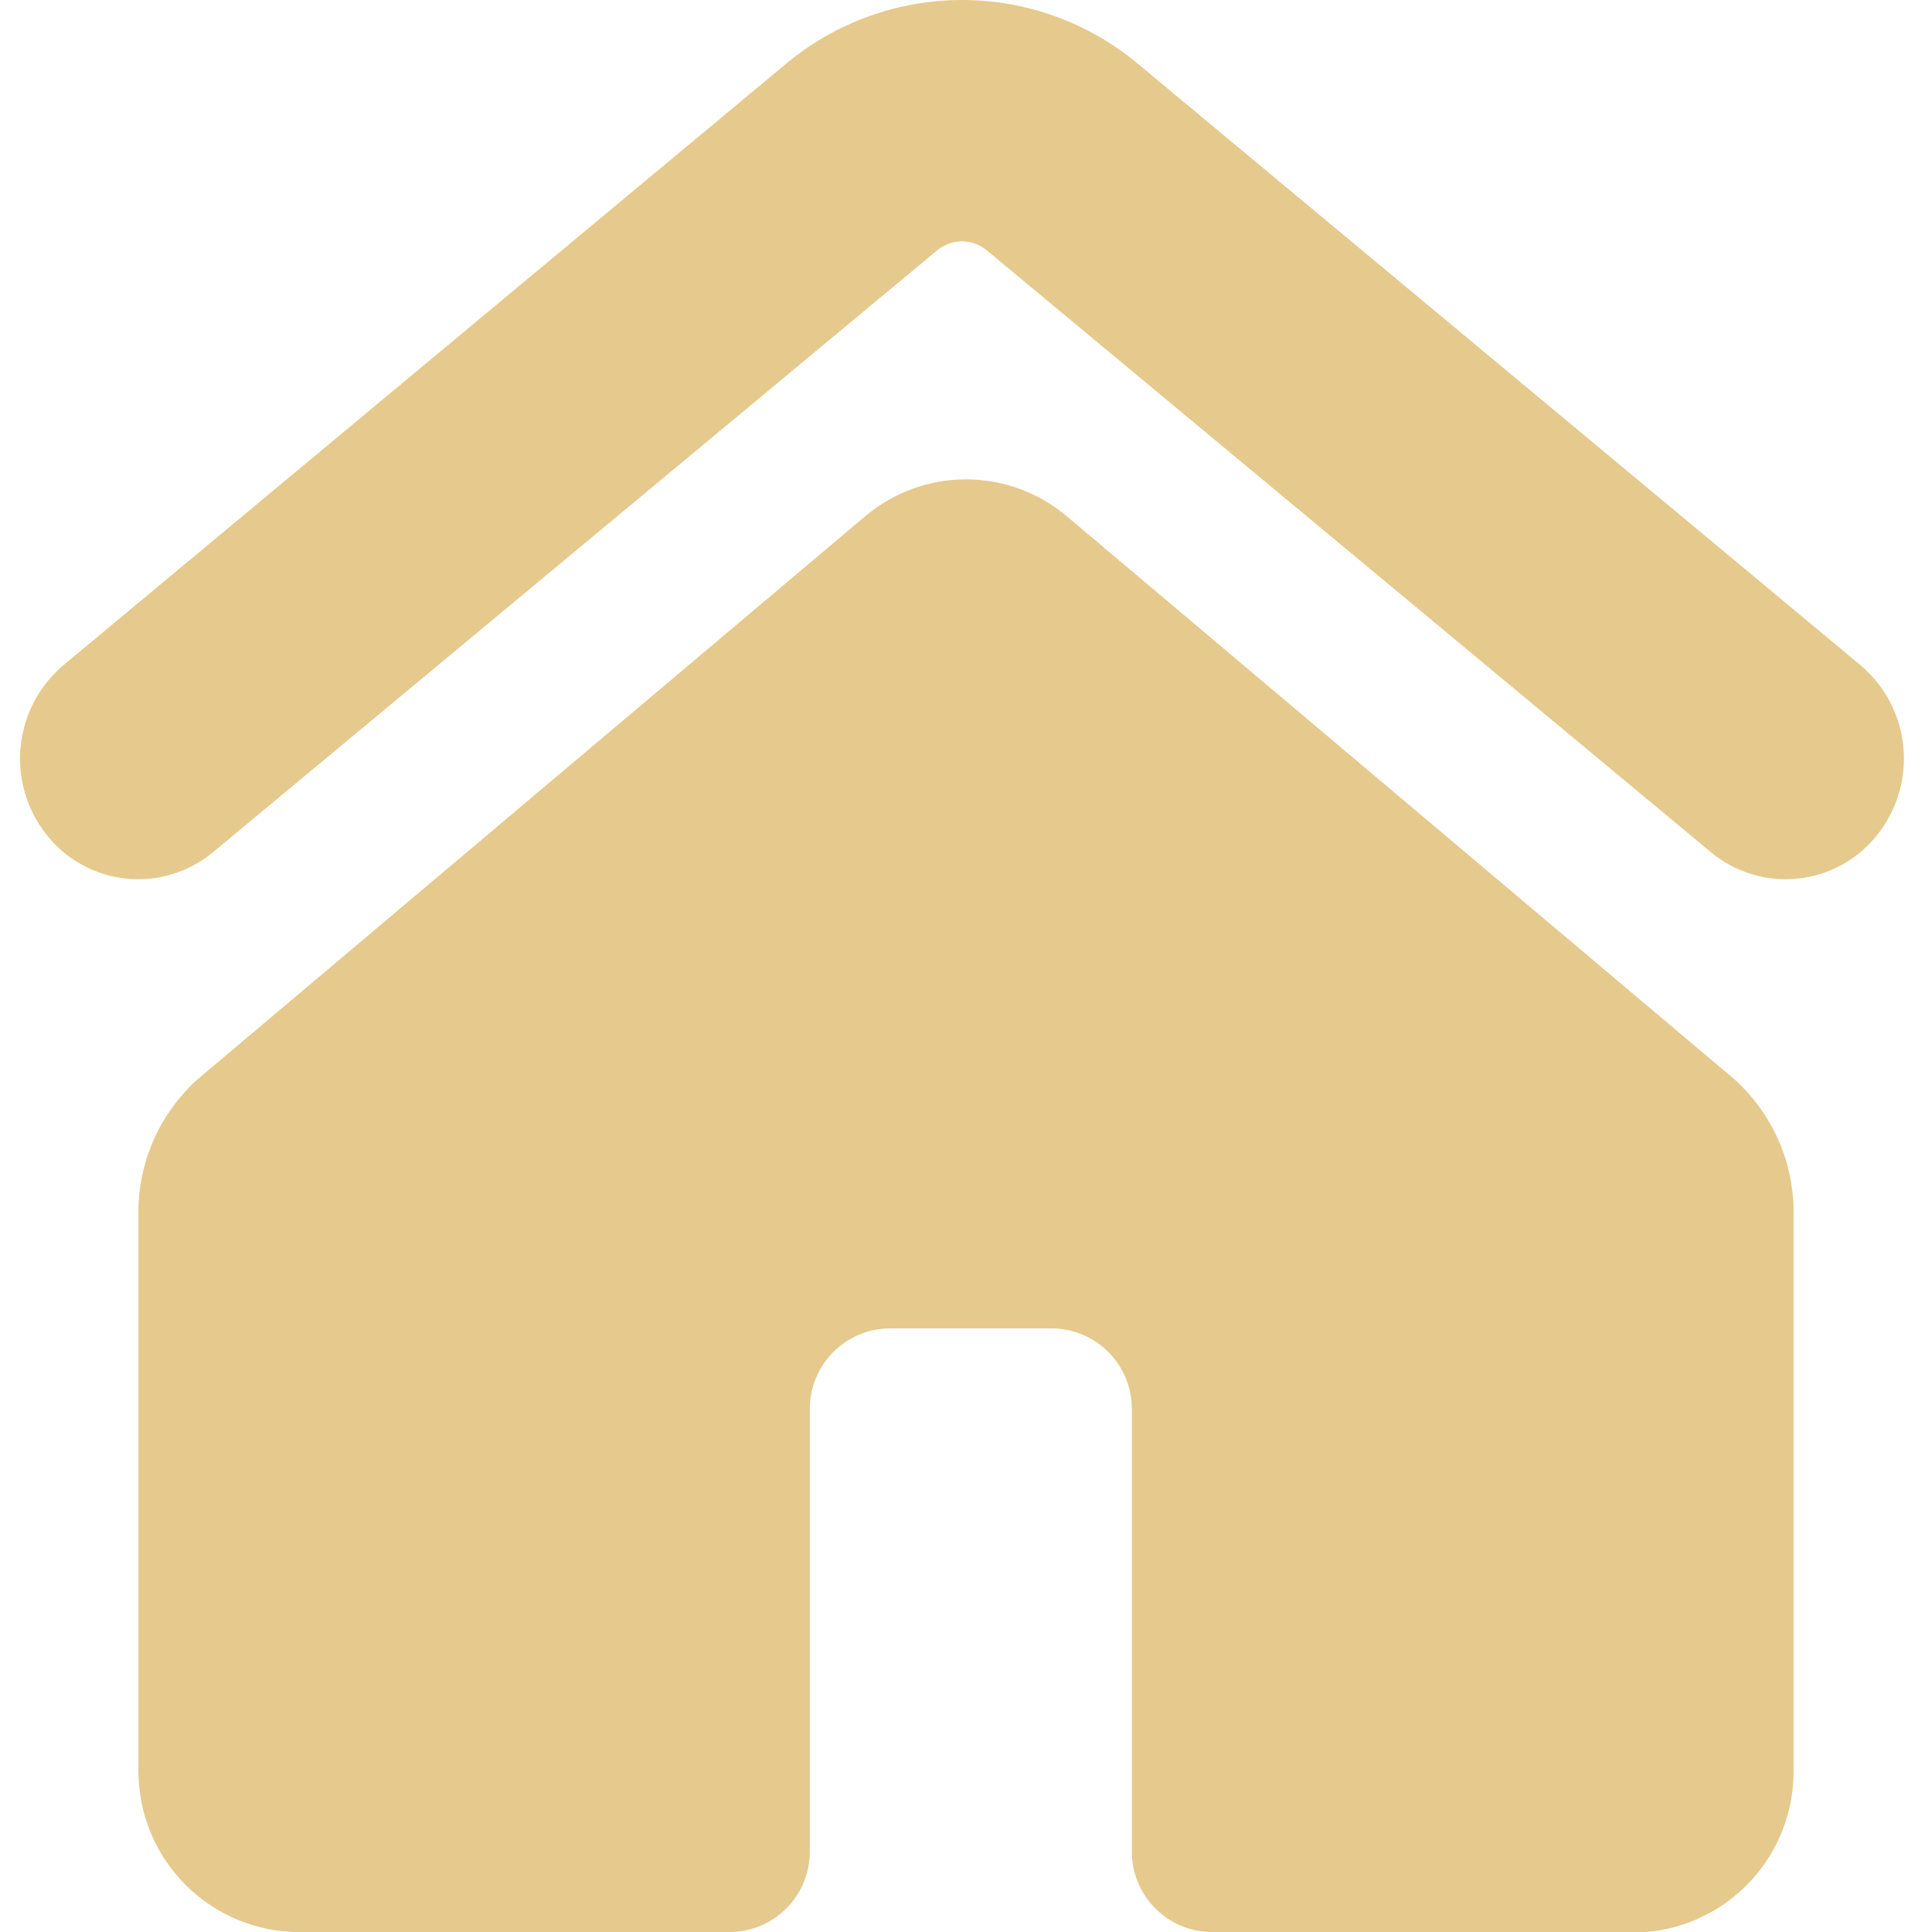 <svg width="44" height="44" viewBox="0 0 44 44" fill="none" xmlns="http://www.w3.org/2000/svg">
<path d="M4.84 19.418L21.34 5.704C21.499 5.57 21.7 5.496 21.908 5.496C22.116 5.496 22.318 5.57 22.477 5.704L38.977 19.418C39.249 19.642 39.565 19.811 39.903 19.912C40.242 20.014 40.598 20.047 40.95 20.009C41.301 19.972 41.642 19.864 41.952 19.694C42.261 19.523 42.534 19.292 42.753 19.014C43.206 18.446 43.419 17.724 43.347 17.002C43.275 16.279 42.924 15.613 42.368 15.146L25.868 1.414C24.751 0.5 23.352 0 21.908 0C20.465 0 19.065 0.5 17.948 1.414L1.448 15.146C0.893 15.613 0.542 16.279 0.47 17.002C0.398 17.724 0.611 18.446 1.063 19.014C1.282 19.292 1.555 19.523 1.865 19.694C2.174 19.864 2.515 19.972 2.867 20.009C3.218 20.047 3.574 20.014 3.913 19.912C4.252 19.811 4.567 19.642 4.84 19.418Z" fill="#E6C98D"/>
<path d="M40.847 40.336V27.503C40.833 26.951 40.707 26.409 40.477 25.908C40.247 25.407 39.917 24.957 39.508 24.587L24.292 11.754C23.65 11.214 22.839 10.917 22 10.917C21.161 10.917 20.35 11.214 19.708 11.754L4.492 24.587C4.083 24.957 3.753 25.407 3.523 25.908C3.293 26.409 3.167 26.951 3.153 27.503V40.336C3.153 41.308 3.54 42.241 4.227 42.928C4.915 43.616 5.848 44.002 6.82 44.002H16.61C17.096 44.002 17.562 43.809 17.906 43.465C18.25 43.122 18.443 42.655 18.443 42.169V32.086C18.443 31.6 18.637 31.133 18.98 30.789C19.324 30.446 19.79 30.253 20.277 30.253H23.943C24.43 30.253 24.896 30.446 25.24 30.789C25.584 31.133 25.777 31.6 25.777 32.086V42.169C25.777 42.655 25.97 43.122 26.314 43.465C26.657 43.809 27.124 44.002 27.61 44.002H37.473C38.394 43.929 39.253 43.51 39.878 42.83C40.504 42.15 40.85 41.26 40.847 40.336Z" fill="#E6C98D"/>
</svg>
